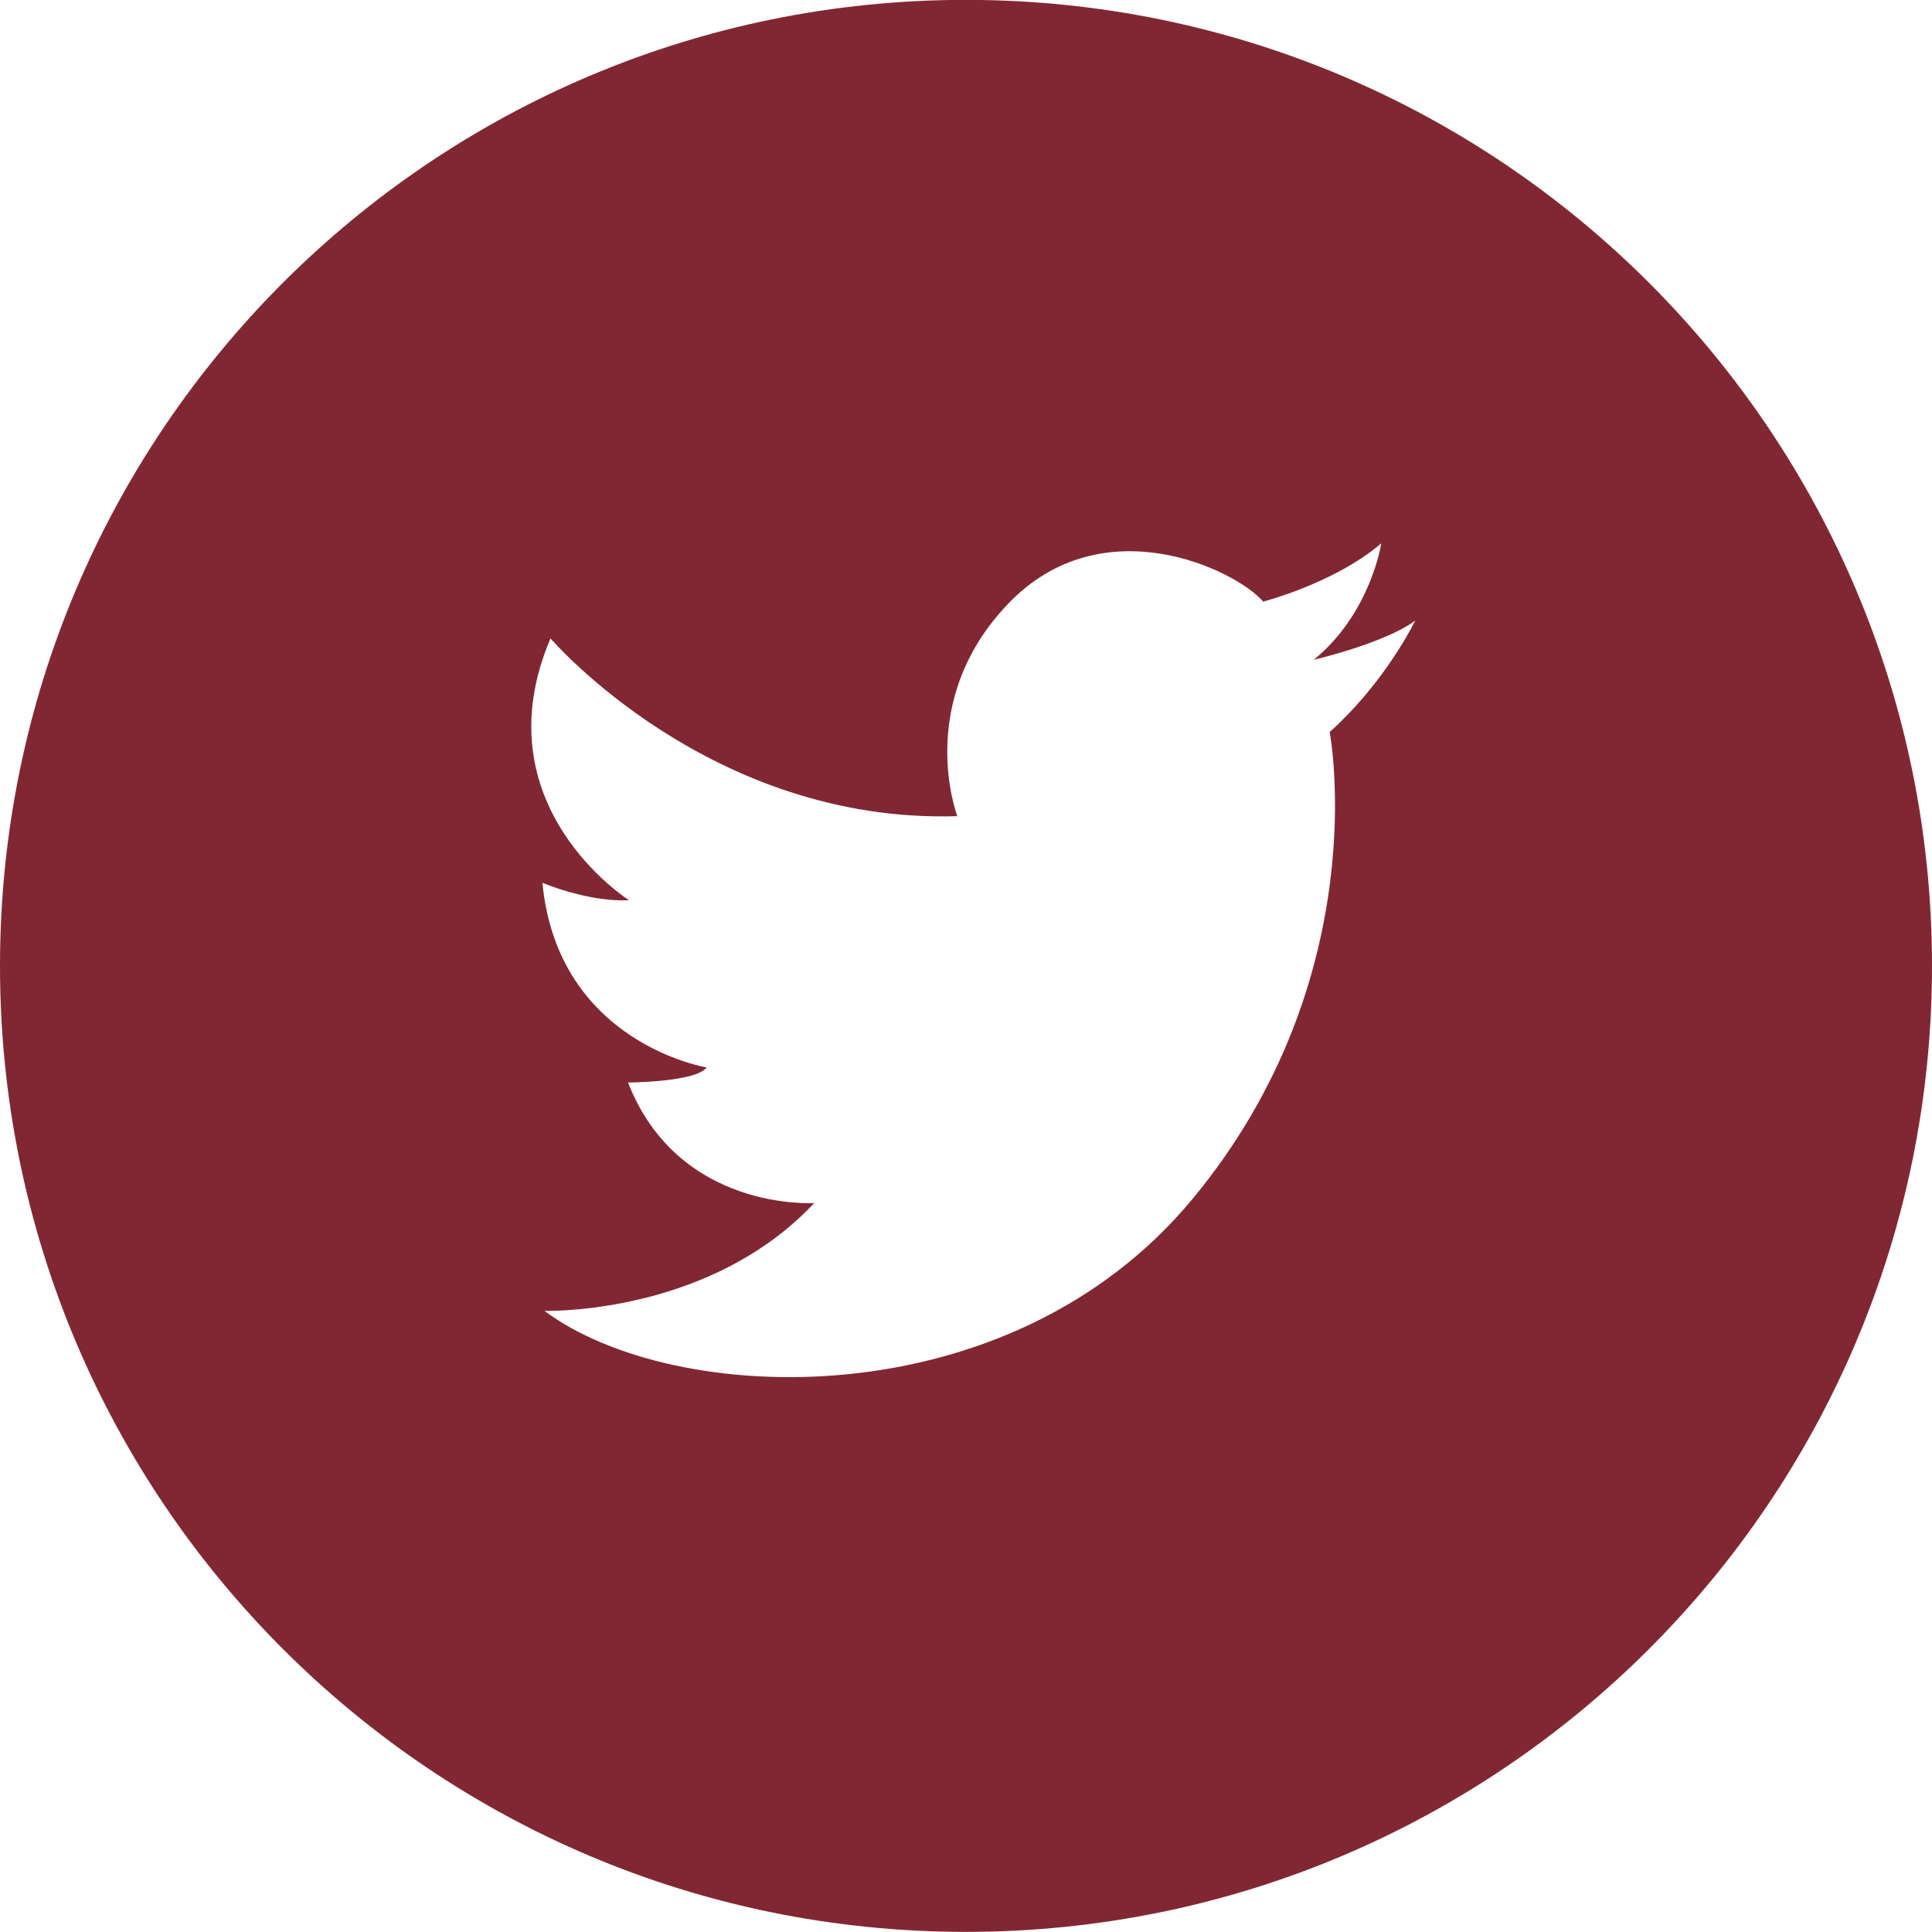 <?xml version="1.0" encoding="UTF-8"?>
<svg width="32px" height="32px" viewBox="0 0 32 32" version="1.1" xmlns="http://www.w3.org/2000/svg" xmlns:xlink="http://www.w3.org/1999/xlink">
    <title>Social/Twitter/32px - Twitter</title>
    <g id="Social/Twitter/32px---Twitter" stroke="none" stroke-width="1" fill="none" fill-rule="evenodd">
        <path d="M15.997,-0.002 C24.837,-0.002 32,7.16 32,15.999 C32,24.835 24.837,31.998 15.997,31.998 C7.162,31.998 0,24.835 0,15.999 C0,7.16 7.162,-0.002 15.997,-0.002 Z M22.878,9 C22.098,9.664 20.922,9.964 20.922,9.964 C20.472,9.44 18.264,8.366 16.7,9.998 C15.134,11.63 15.856,13.518 15.856,13.518 C11.754,13.648 9.118,10.574 9.118,10.574 C7.938,13.342 10.418,14.91 10.418,14.91 C9.748,14.946 8.984,14.622 8.984,14.622 C9.238,17.28 11.704,17.68 11.704,17.68 C11.53,17.924 10.402,17.93 10.402,17.93 C11.242,20.076 13.486,19.926 13.486,19.926 C11.95,21.568 9.663,21.703 9.132,21.712 L9.018,21.712 C11.154,23.308 16.71,23.532 19.754,19.856 C22.798,16.182 22.024,12.124 22.024,12.124 C22.853,11.383 23.332,10.492 23.424,10.312 L23.44,10.28 C22.924,10.658 21.76,10.928 21.76,10.928 C22.706,10.158 22.878,9 22.878,9 Z" id="🎨-Color" fill="#812733" fill-rule="nonzero"></path>
    </g>
</svg>